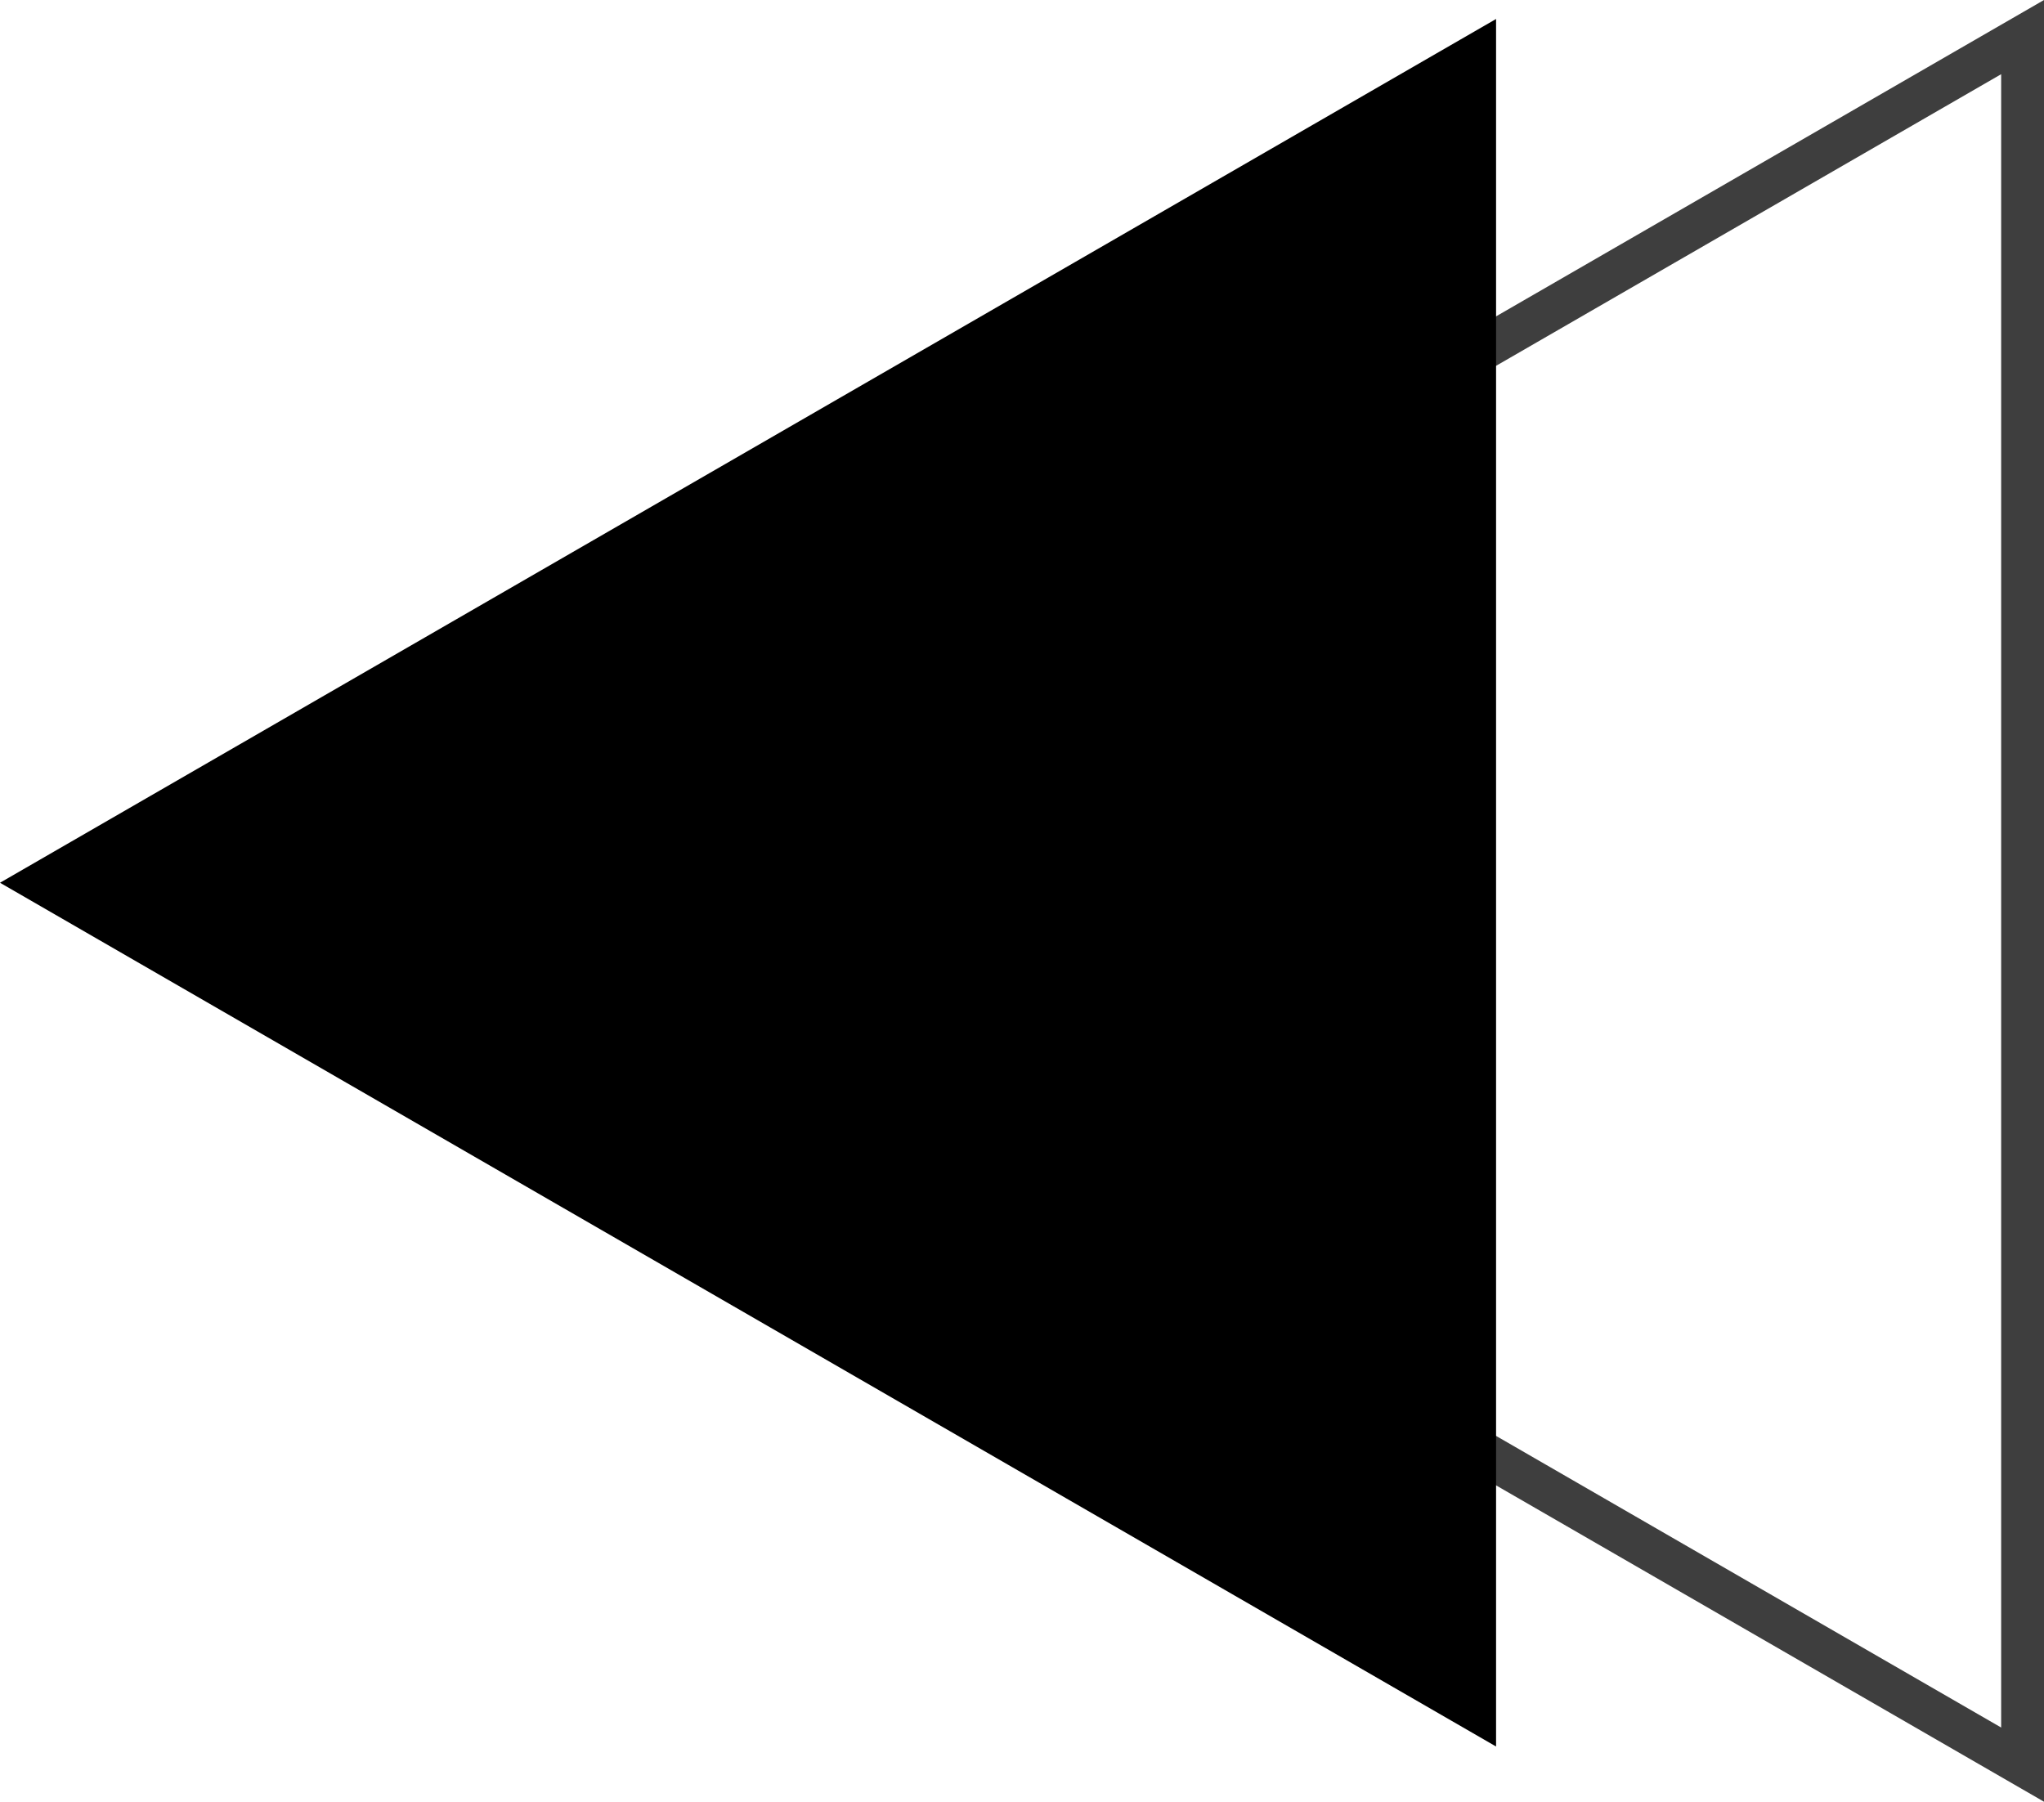   <svg width="100%" height="100%" xmlns="http://www.w3.org/2000/svg" viewBox="0 0 288.279 254.107" style="vertical-align: middle; max-width: 100%; width: 100%;">
   <g>
    <g>
     <path d="M288.279,254.107,68.215,127.054,288.279,0ZM80.3,127.054,282.236,243.643V10.465Z" fill="rgb(62,62,62)">
     </path>
     <polygon points="0 124.499 211.001 246.32 211.001 2.677 0 124.499" fill="rgb(0,0,0)">
     </polygon>
    </g>
   </g>
  </svg>

